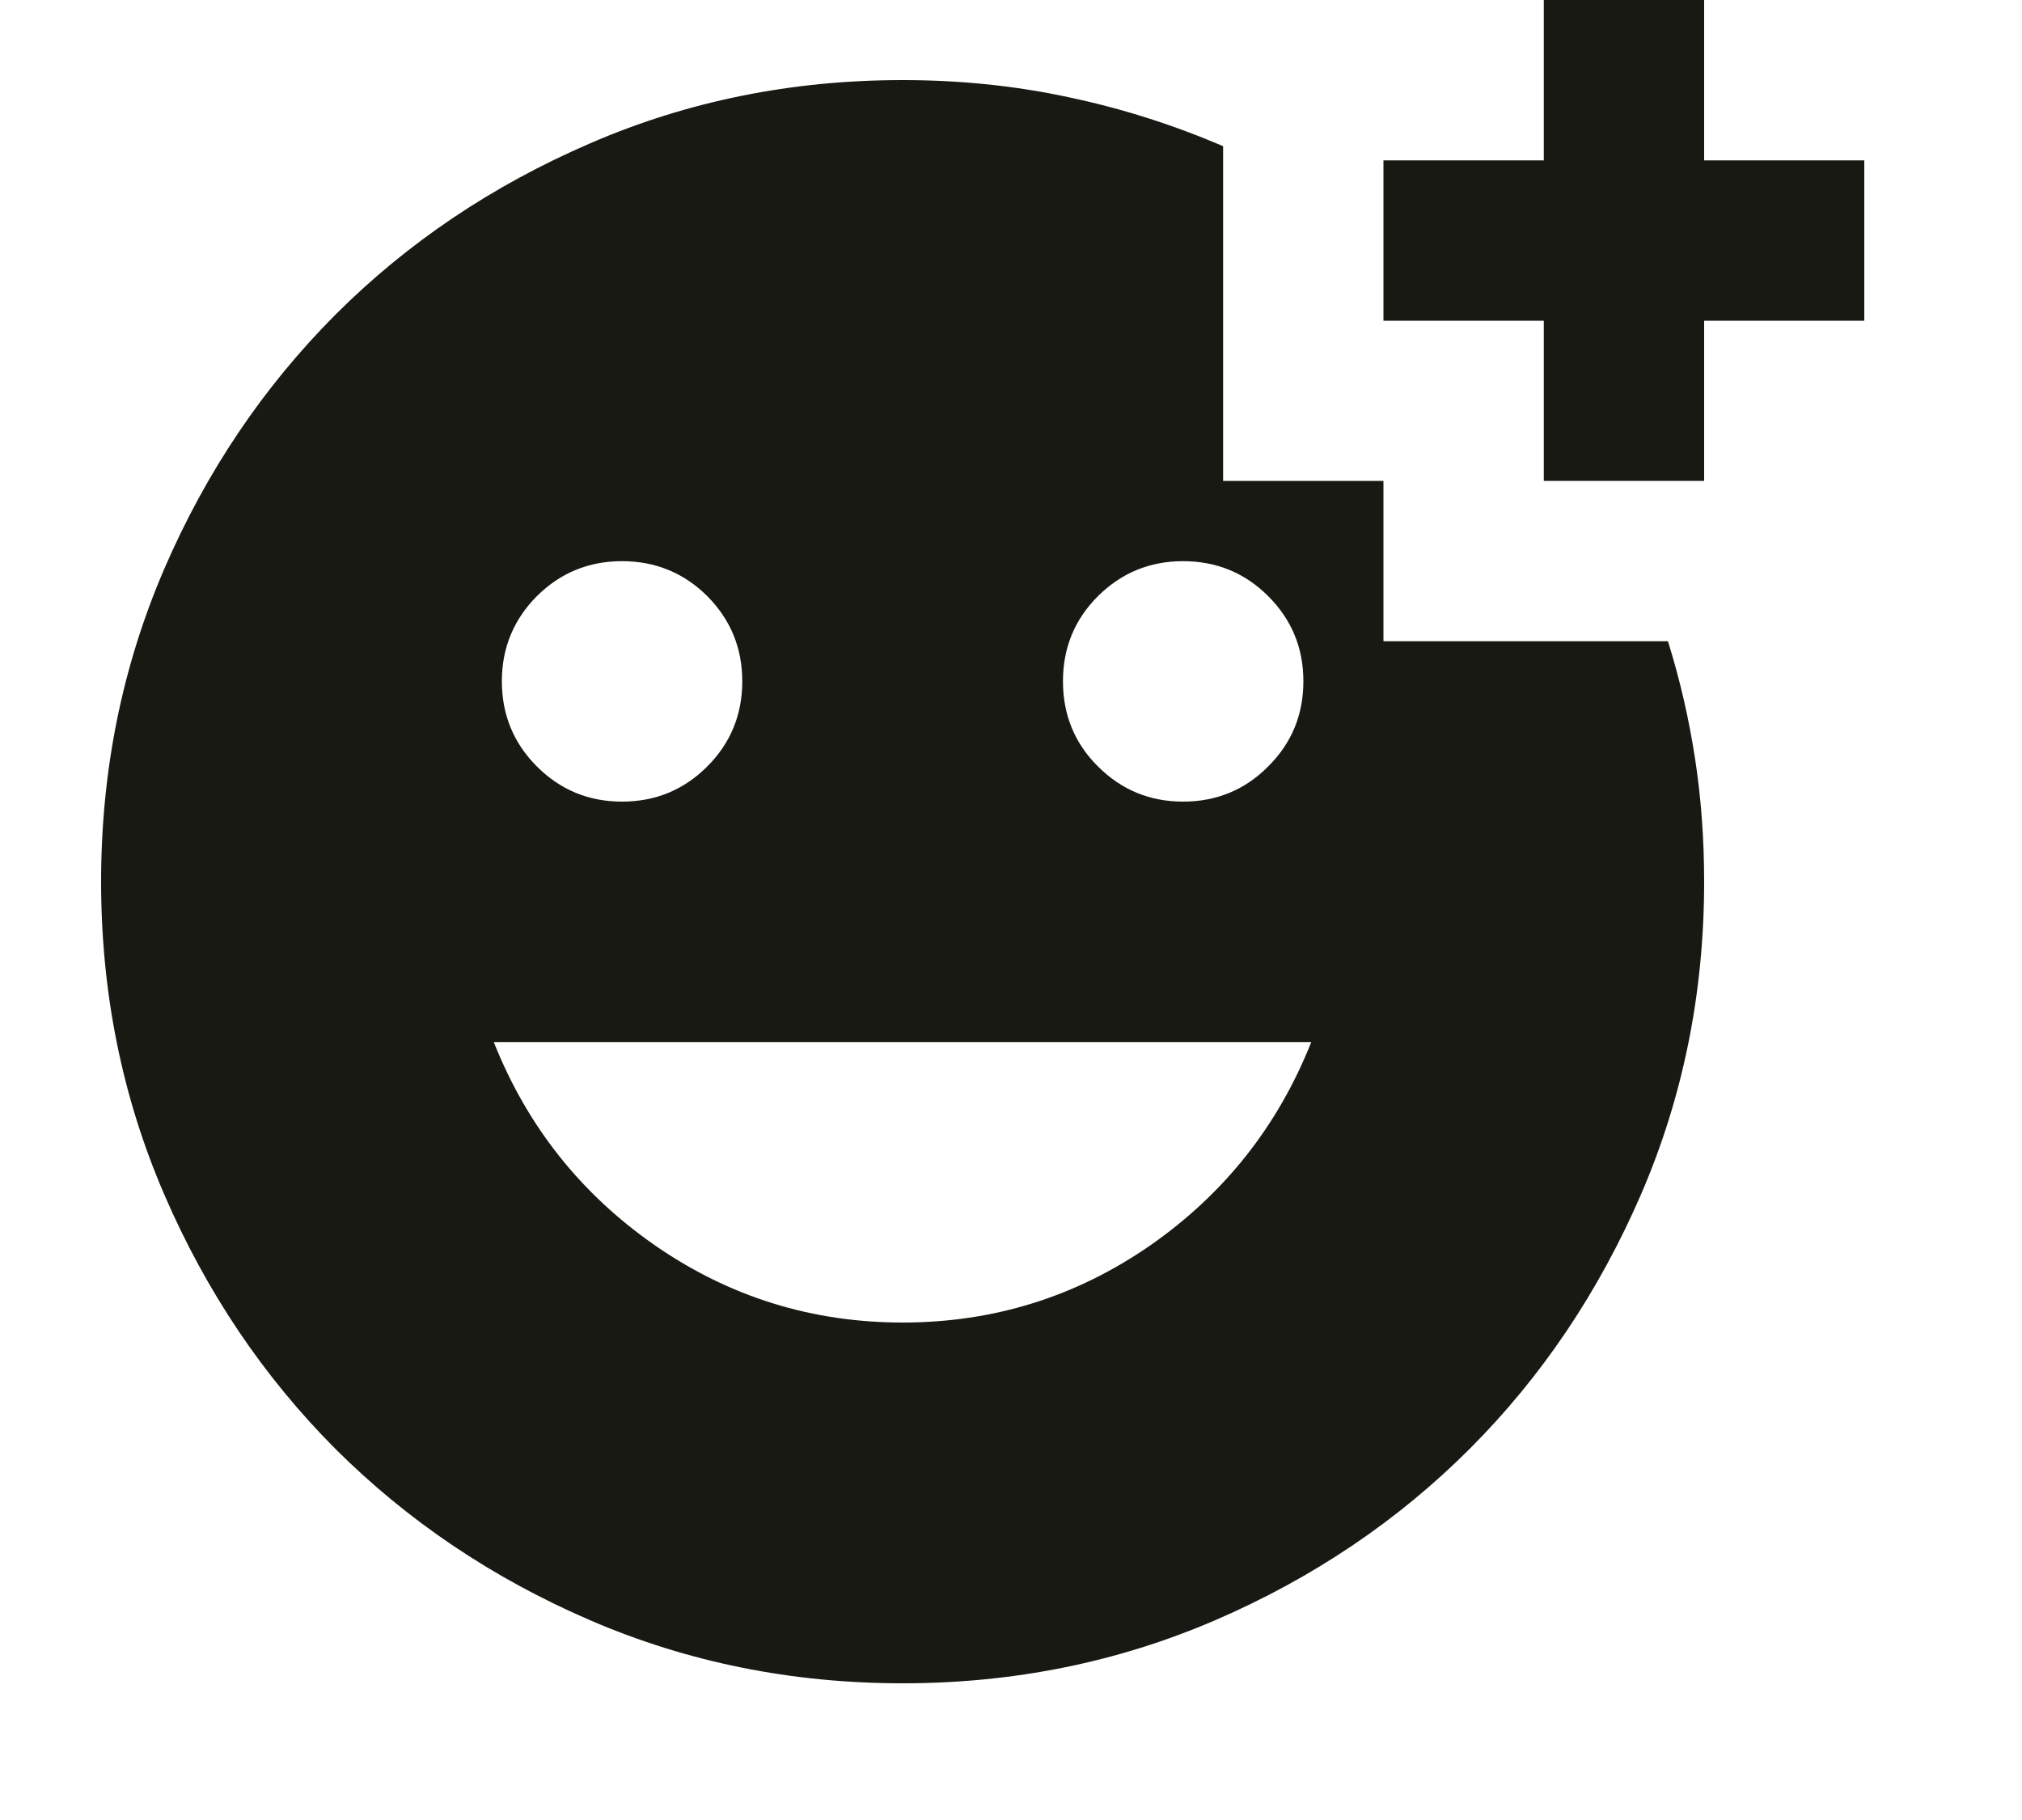 <svg width="10" height="9" viewBox="0 0 10 9" fill="none" xmlns="http://www.w3.org/2000/svg">
<path d="M7.635 2.378V1.586H6.842V0.793H7.635V0H8.428V0.793H9.22V1.586H8.428V2.378H7.635ZM5.851 3.964C6.016 3.964 6.157 3.906 6.272 3.79C6.388 3.675 6.446 3.534 6.446 3.369C6.446 3.204 6.388 3.064 6.272 2.948C6.157 2.833 6.016 2.775 5.851 2.775C5.686 2.775 5.546 2.833 5.43 2.948C5.314 3.064 5.257 3.204 5.257 3.369C5.257 3.534 5.314 3.675 5.43 3.79C5.546 3.906 5.686 3.964 5.851 3.964ZM3.076 3.964C3.242 3.964 3.382 3.906 3.498 3.79C3.613 3.675 3.671 3.534 3.671 3.369C3.671 3.204 3.613 3.064 3.498 2.948C3.382 2.833 3.242 2.775 3.076 2.775C2.911 2.775 2.771 2.833 2.655 2.948C2.54 3.064 2.482 3.204 2.482 3.369C2.482 3.534 2.54 3.675 2.655 3.79C2.771 3.906 2.911 3.964 3.076 3.964ZM4.464 6.54C4.913 6.54 5.321 6.413 5.688 6.159C6.054 5.904 6.32 5.569 6.485 5.153H2.442C2.607 5.569 2.873 5.904 3.24 6.159C3.607 6.413 4.015 6.54 4.464 6.54ZM4.464 8.324C3.916 8.324 3.4 8.22 2.918 8.012C2.436 7.804 2.016 7.521 1.659 7.165C1.303 6.808 1.02 6.388 0.812 5.906C0.604 5.424 0.5 4.909 0.5 4.36C0.5 3.812 0.604 3.297 0.812 2.814C1.02 2.332 1.303 1.913 1.659 1.556C2.016 1.199 2.436 0.917 2.918 0.709C3.4 0.5 3.916 0.396 4.464 0.396C4.748 0.396 5.022 0.424 5.286 0.481C5.551 0.537 5.805 0.618 6.049 0.723V2.378H6.842V3.171H8.249C8.309 3.363 8.353 3.556 8.383 3.751C8.413 3.946 8.428 4.149 8.428 4.36C8.428 4.909 8.324 5.424 8.116 5.906C7.907 6.388 7.625 6.808 7.268 7.165C6.912 7.521 6.492 7.804 6.01 8.012C5.527 8.22 5.012 8.324 4.464 8.324Z" fill="#191914"/>
</svg>
